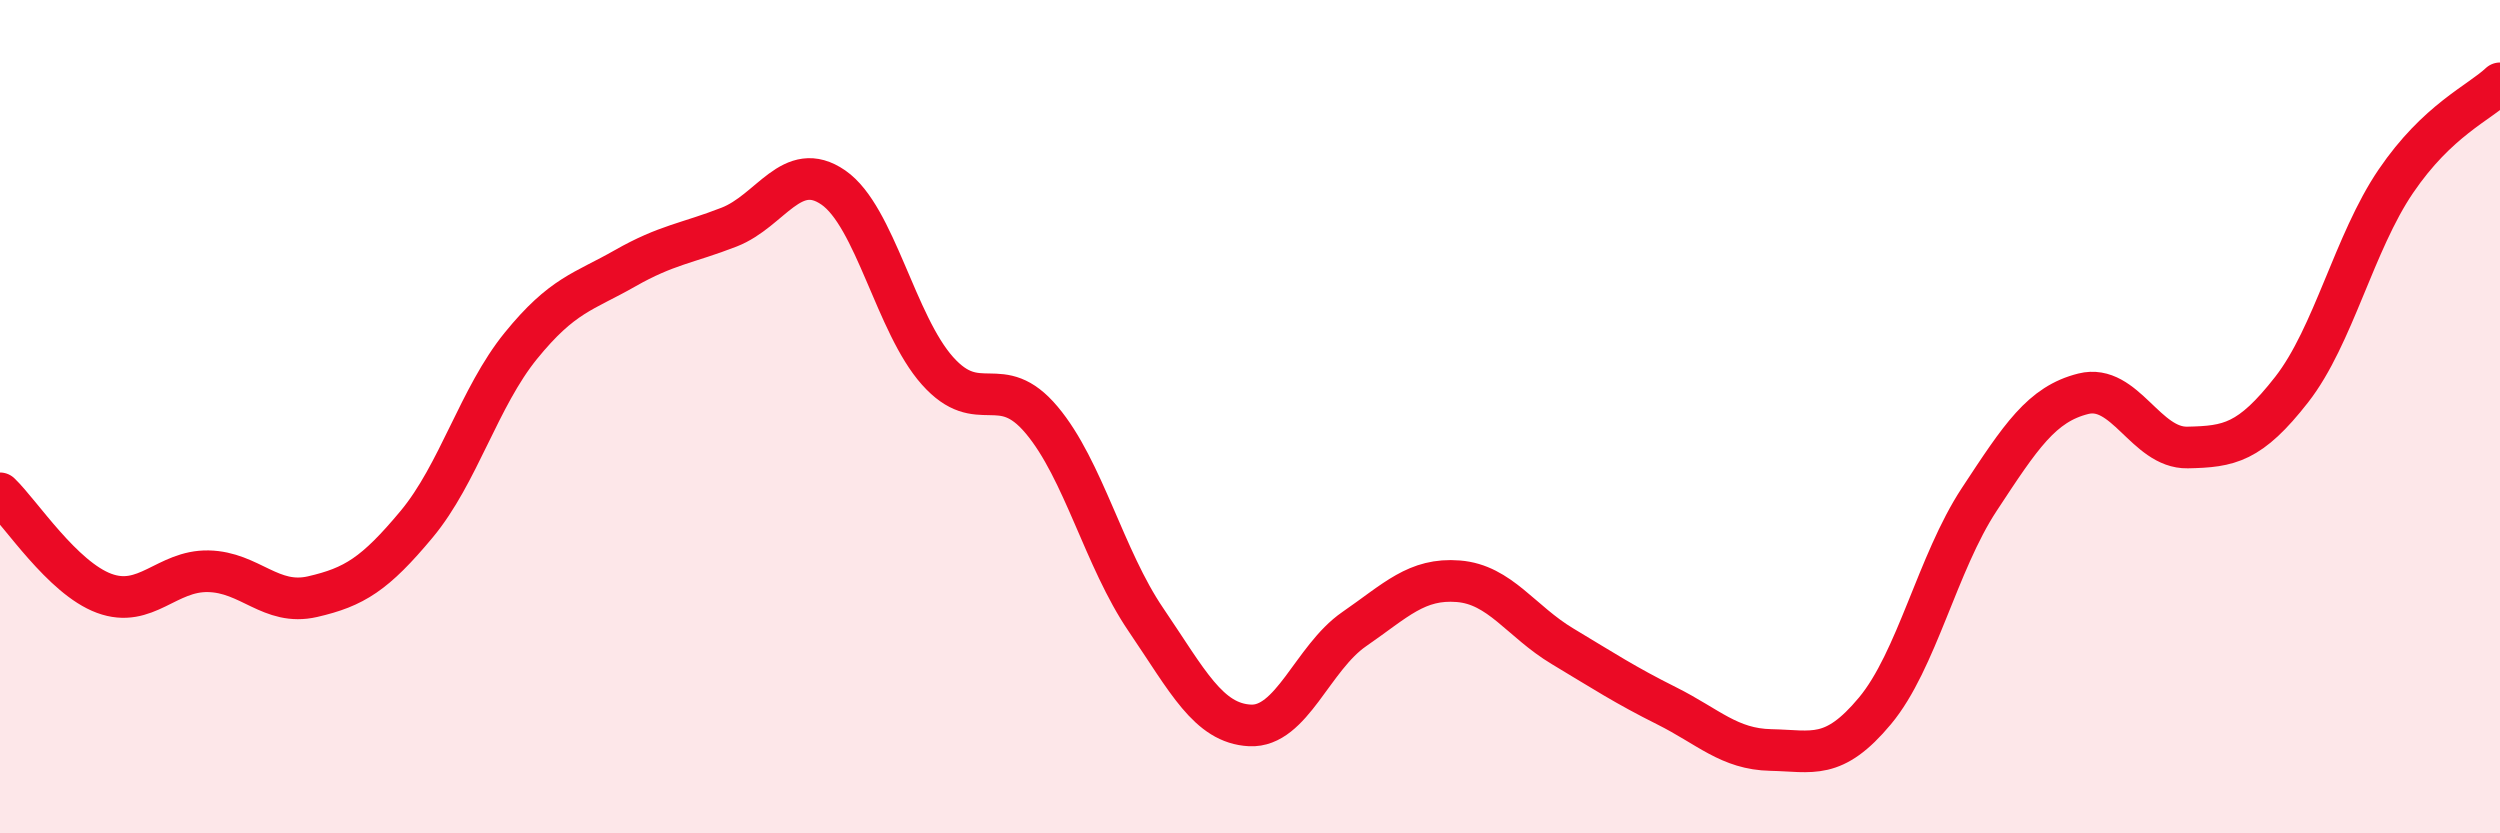 
    <svg width="60" height="20" viewBox="0 0 60 20" xmlns="http://www.w3.org/2000/svg">
      <path
        d="M 0,11.84 C 0.5,12.32 1.5,13.87 2.5,14.24 C 3.5,14.61 4,13.69 5,13.71 C 6,13.73 6.5,14.55 7.5,14.32 C 8.5,14.09 9,13.78 10,12.58 C 11,11.38 11.5,9.53 12.5,8.3 C 13.5,7.07 14,7.01 15,6.44 C 16,5.87 16.5,5.84 17.5,5.45 C 18.5,5.06 19,3.81 20,4.5 C 21,5.19 21.5,7.78 22.5,8.9 C 23.5,10.02 24,8.89 25,10.08 C 26,11.27 26.5,13.4 27.5,14.87 C 28.5,16.34 29,17.36 30,17.41 C 31,17.46 31.5,15.79 32.5,15.1 C 33.5,14.41 34,13.87 35,13.95 C 36,14.03 36.5,14.91 37.5,15.51 C 38.5,16.11 39,16.44 40,16.94 C 41,17.44 41.5,17.98 42.5,18 C 43.5,18.02 44,18.26 45,17.06 C 46,15.86 46.5,13.51 47.5,11.99 C 48.5,10.47 49,9.7 50,9.45 C 51,9.2 51.5,10.76 52.5,10.74 C 53.5,10.72 54,10.63 55,9.35 C 56,8.07 56.5,5.82 57.5,4.35 C 58.5,2.88 59.5,2.47 60,2L60 20L0 20Z"
        fill="#EB0A25"
        opacity="0.1"
        stroke-linecap="round"
        stroke-linejoin="round"
      />
      <path
        d="M 0,11.84 C 0.5,12.32 1.5,13.87 2.5,14.24 C 3.5,14.61 4,13.69 5,13.71 C 6,13.73 6.5,14.55 7.5,14.32 C 8.5,14.09 9,13.78 10,12.58 C 11,11.38 11.5,9.53 12.5,8.3 C 13.5,7.07 14,7.01 15,6.44 C 16,5.87 16.5,5.84 17.5,5.45 C 18.5,5.06 19,3.81 20,4.5 C 21,5.19 21.5,7.78 22.5,8.9 C 23.5,10.02 24,8.89 25,10.08 C 26,11.27 26.5,13.4 27.5,14.87 C 28.5,16.34 29,17.36 30,17.41 C 31,17.46 31.5,15.79 32.5,15.1 C 33.5,14.41 34,13.87 35,13.95 C 36,14.03 36.5,14.91 37.5,15.51 C 38.5,16.11 39,16.44 40,16.94 C 41,17.44 41.5,17.98 42.5,18 C 43.5,18.02 44,18.26 45,17.06 C 46,15.86 46.5,13.51 47.5,11.99 C 48.5,10.47 49,9.7 50,9.45 C 51,9.2 51.5,10.76 52.5,10.74 C 53.5,10.72 54,10.63 55,9.35 C 56,8.07 56.5,5.82 57.5,4.35 C 58.5,2.88 59.5,2.47 60,2"
        stroke="#EB0A25"
        stroke-width="1"
        fill="none"
        stroke-linecap="round"
        stroke-linejoin="round"
      />
    </svg>
  